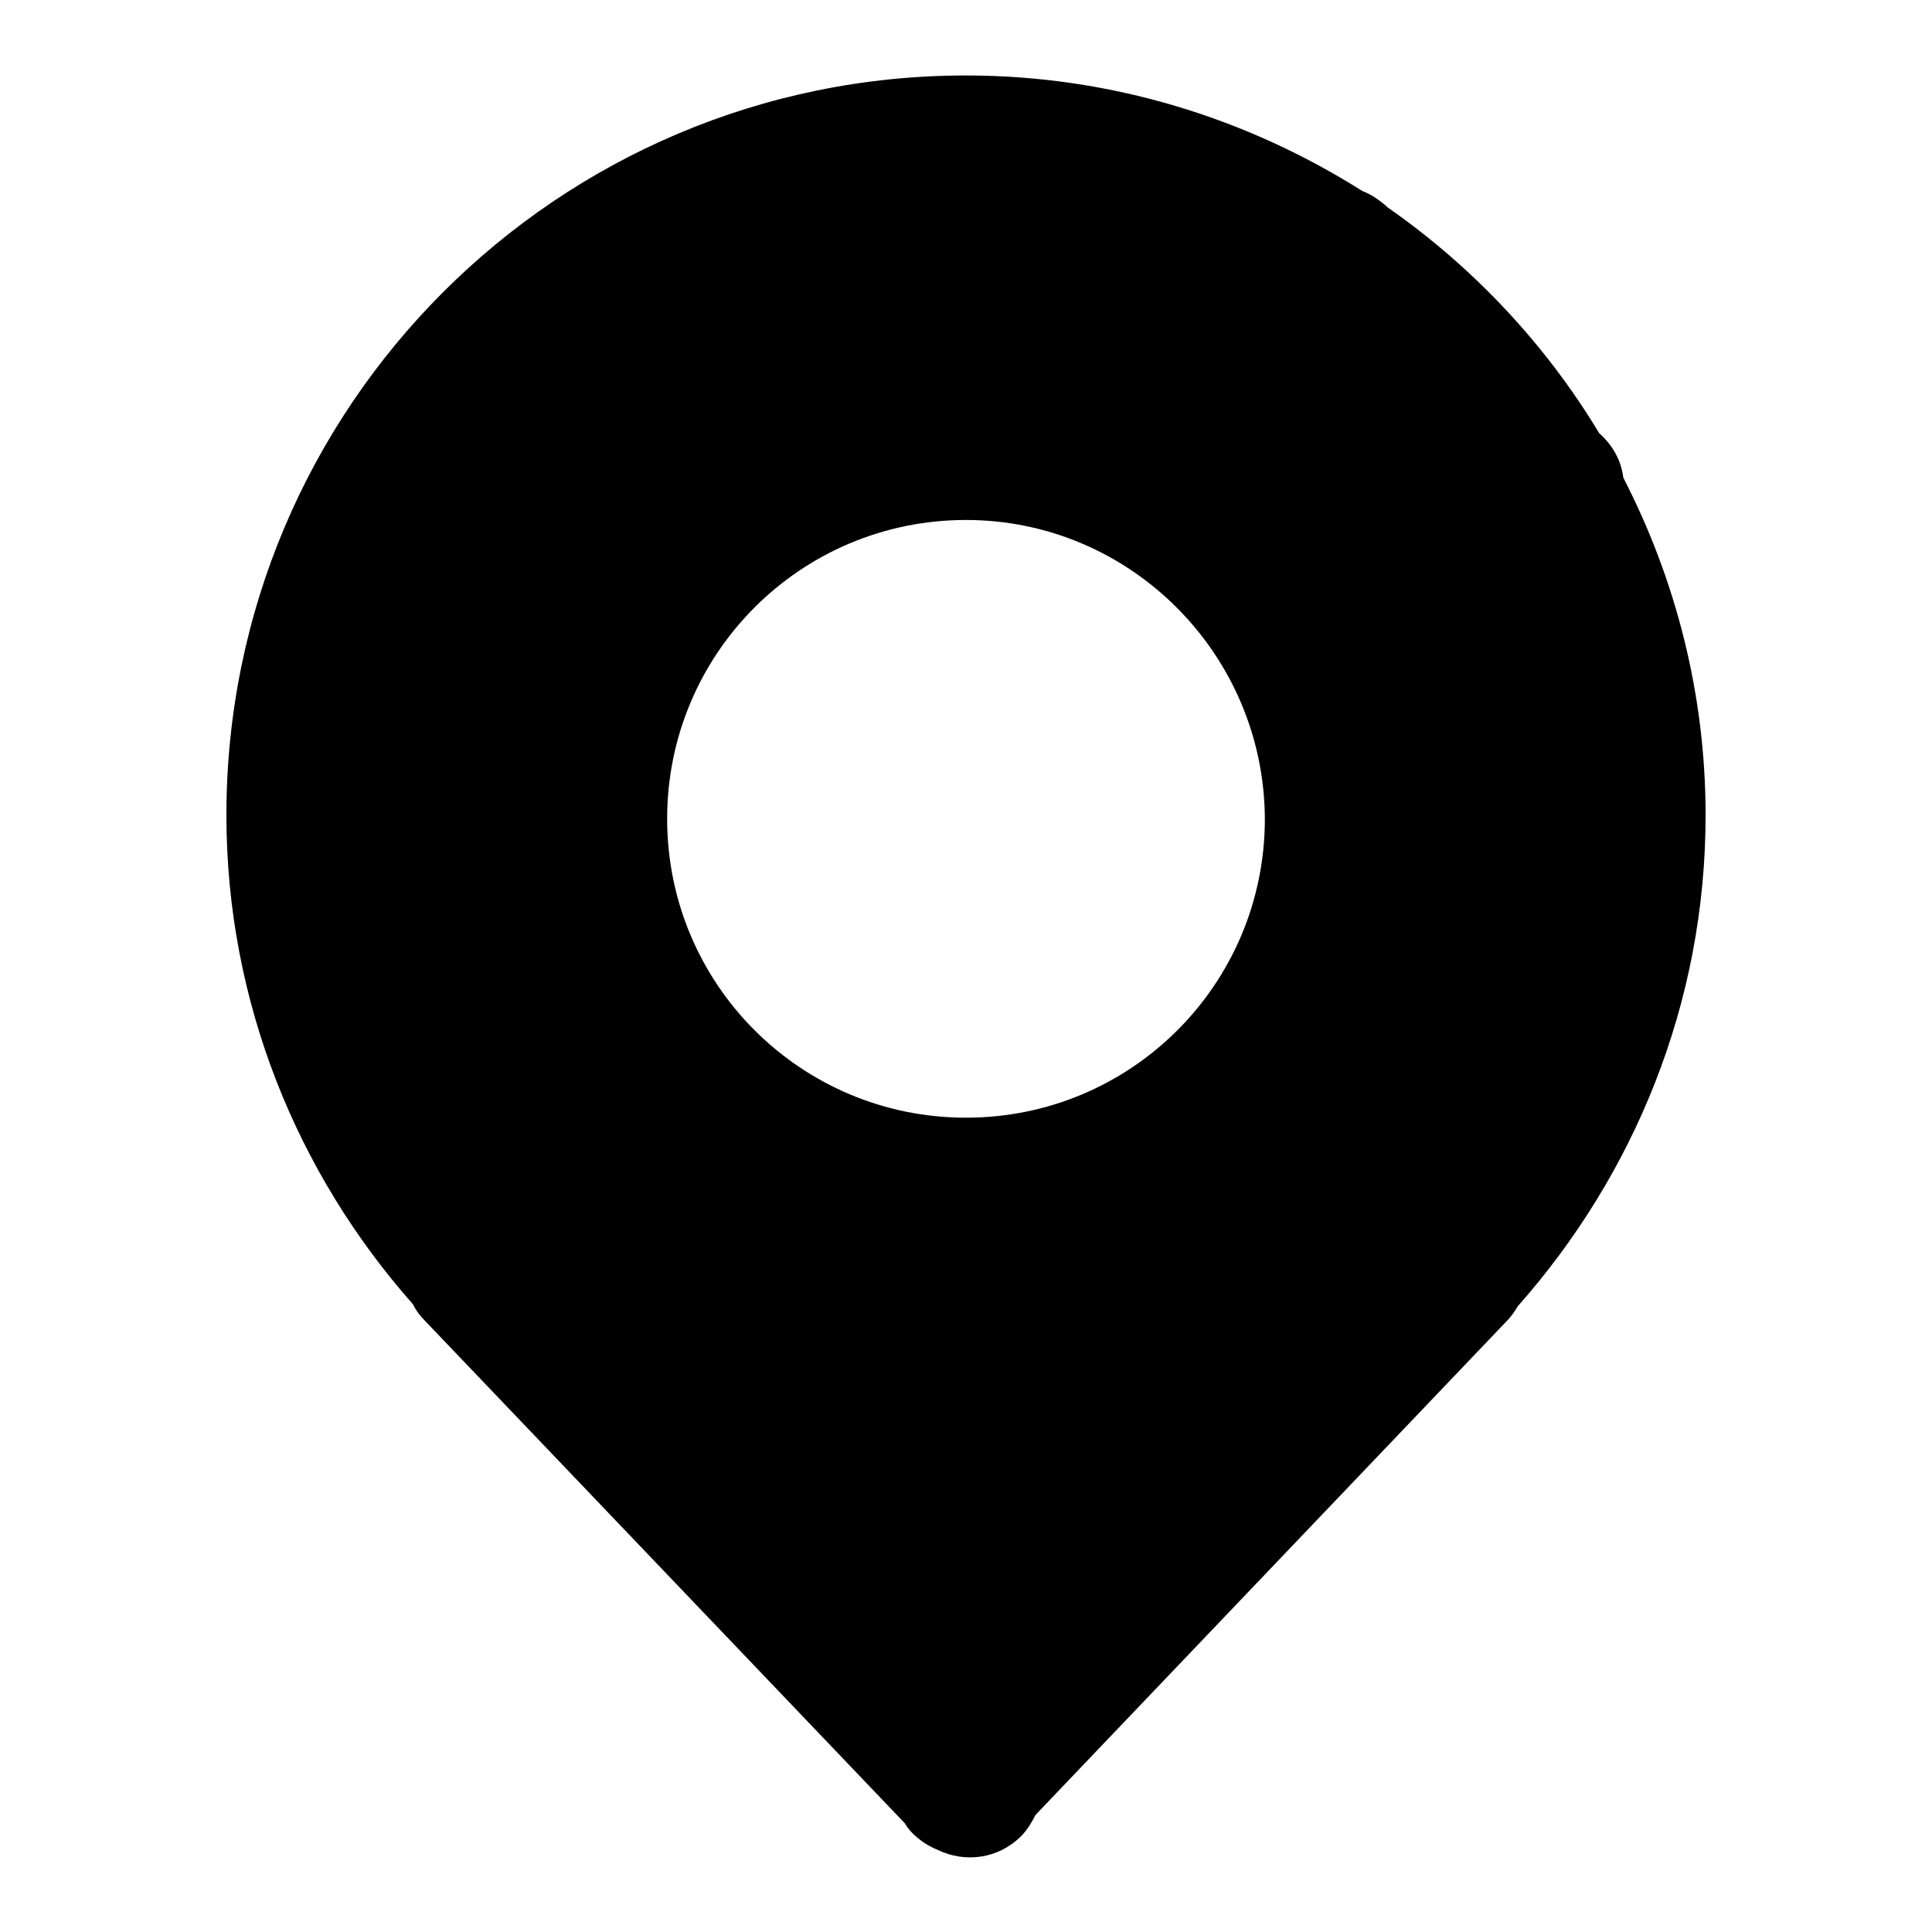 <?xml version="1.0" encoding="utf-8"?>
<!-- Svg Vector Icons : http://www.onlinewebfonts.com/icon -->
<!DOCTYPE svg PUBLIC "-//W3C//DTD SVG 1.1//EN" "http://www.w3.org/Graphics/SVG/1.1/DTD/svg11.dtd">
<svg version="1.1" xmlns="http://www.w3.org/2000/svg" xmlns:xlink="http://www.w3.org/1999/xlink" x="0px" y="0px" viewBox="0 0 256 256" enable-background="new 0 0 256 256" xml:space="preserve">
<g> <path fill="#000000" d="M215.1,63.3C222,76.7,226,91.9,226,108c0,25-9.5,47.7-24.9,65.1c-0.4,0.7-0.9,1.4-1.5,2l-62.4,65.4 c-0.5,1-1.1,2-1.9,2.8c-3,3-7.4,3.6-11.1,1.8c-1.2-0.5-2.3-1.2-3.3-2.2c-0.4-0.4-0.7-0.8-1-1.3L56.3,175c-0.7-0.7-1.2-1.4-1.6-2.2 C39.4,155.5,30,132.8,30,108c0-54.1,43.9-98,98-98c19.3,0,37.3,5.7,52.5,15.3c1.3,0.5,2.4,1.3,3.4,2.2c11.3,7.9,20.9,18.1,28,29.9 C213.6,58.9,214.8,60.9,215.1,63.3L215.1,63.3z M128,68.9c-21.9,0-39.6,17.7-39.6,39.6c0,21.9,17.7,39.6,39.6,39.6 c21.9,0,39.6-17.7,39.6-39.6C167.5,86.7,149.8,68.9,128,68.9z"/></g>
</svg>